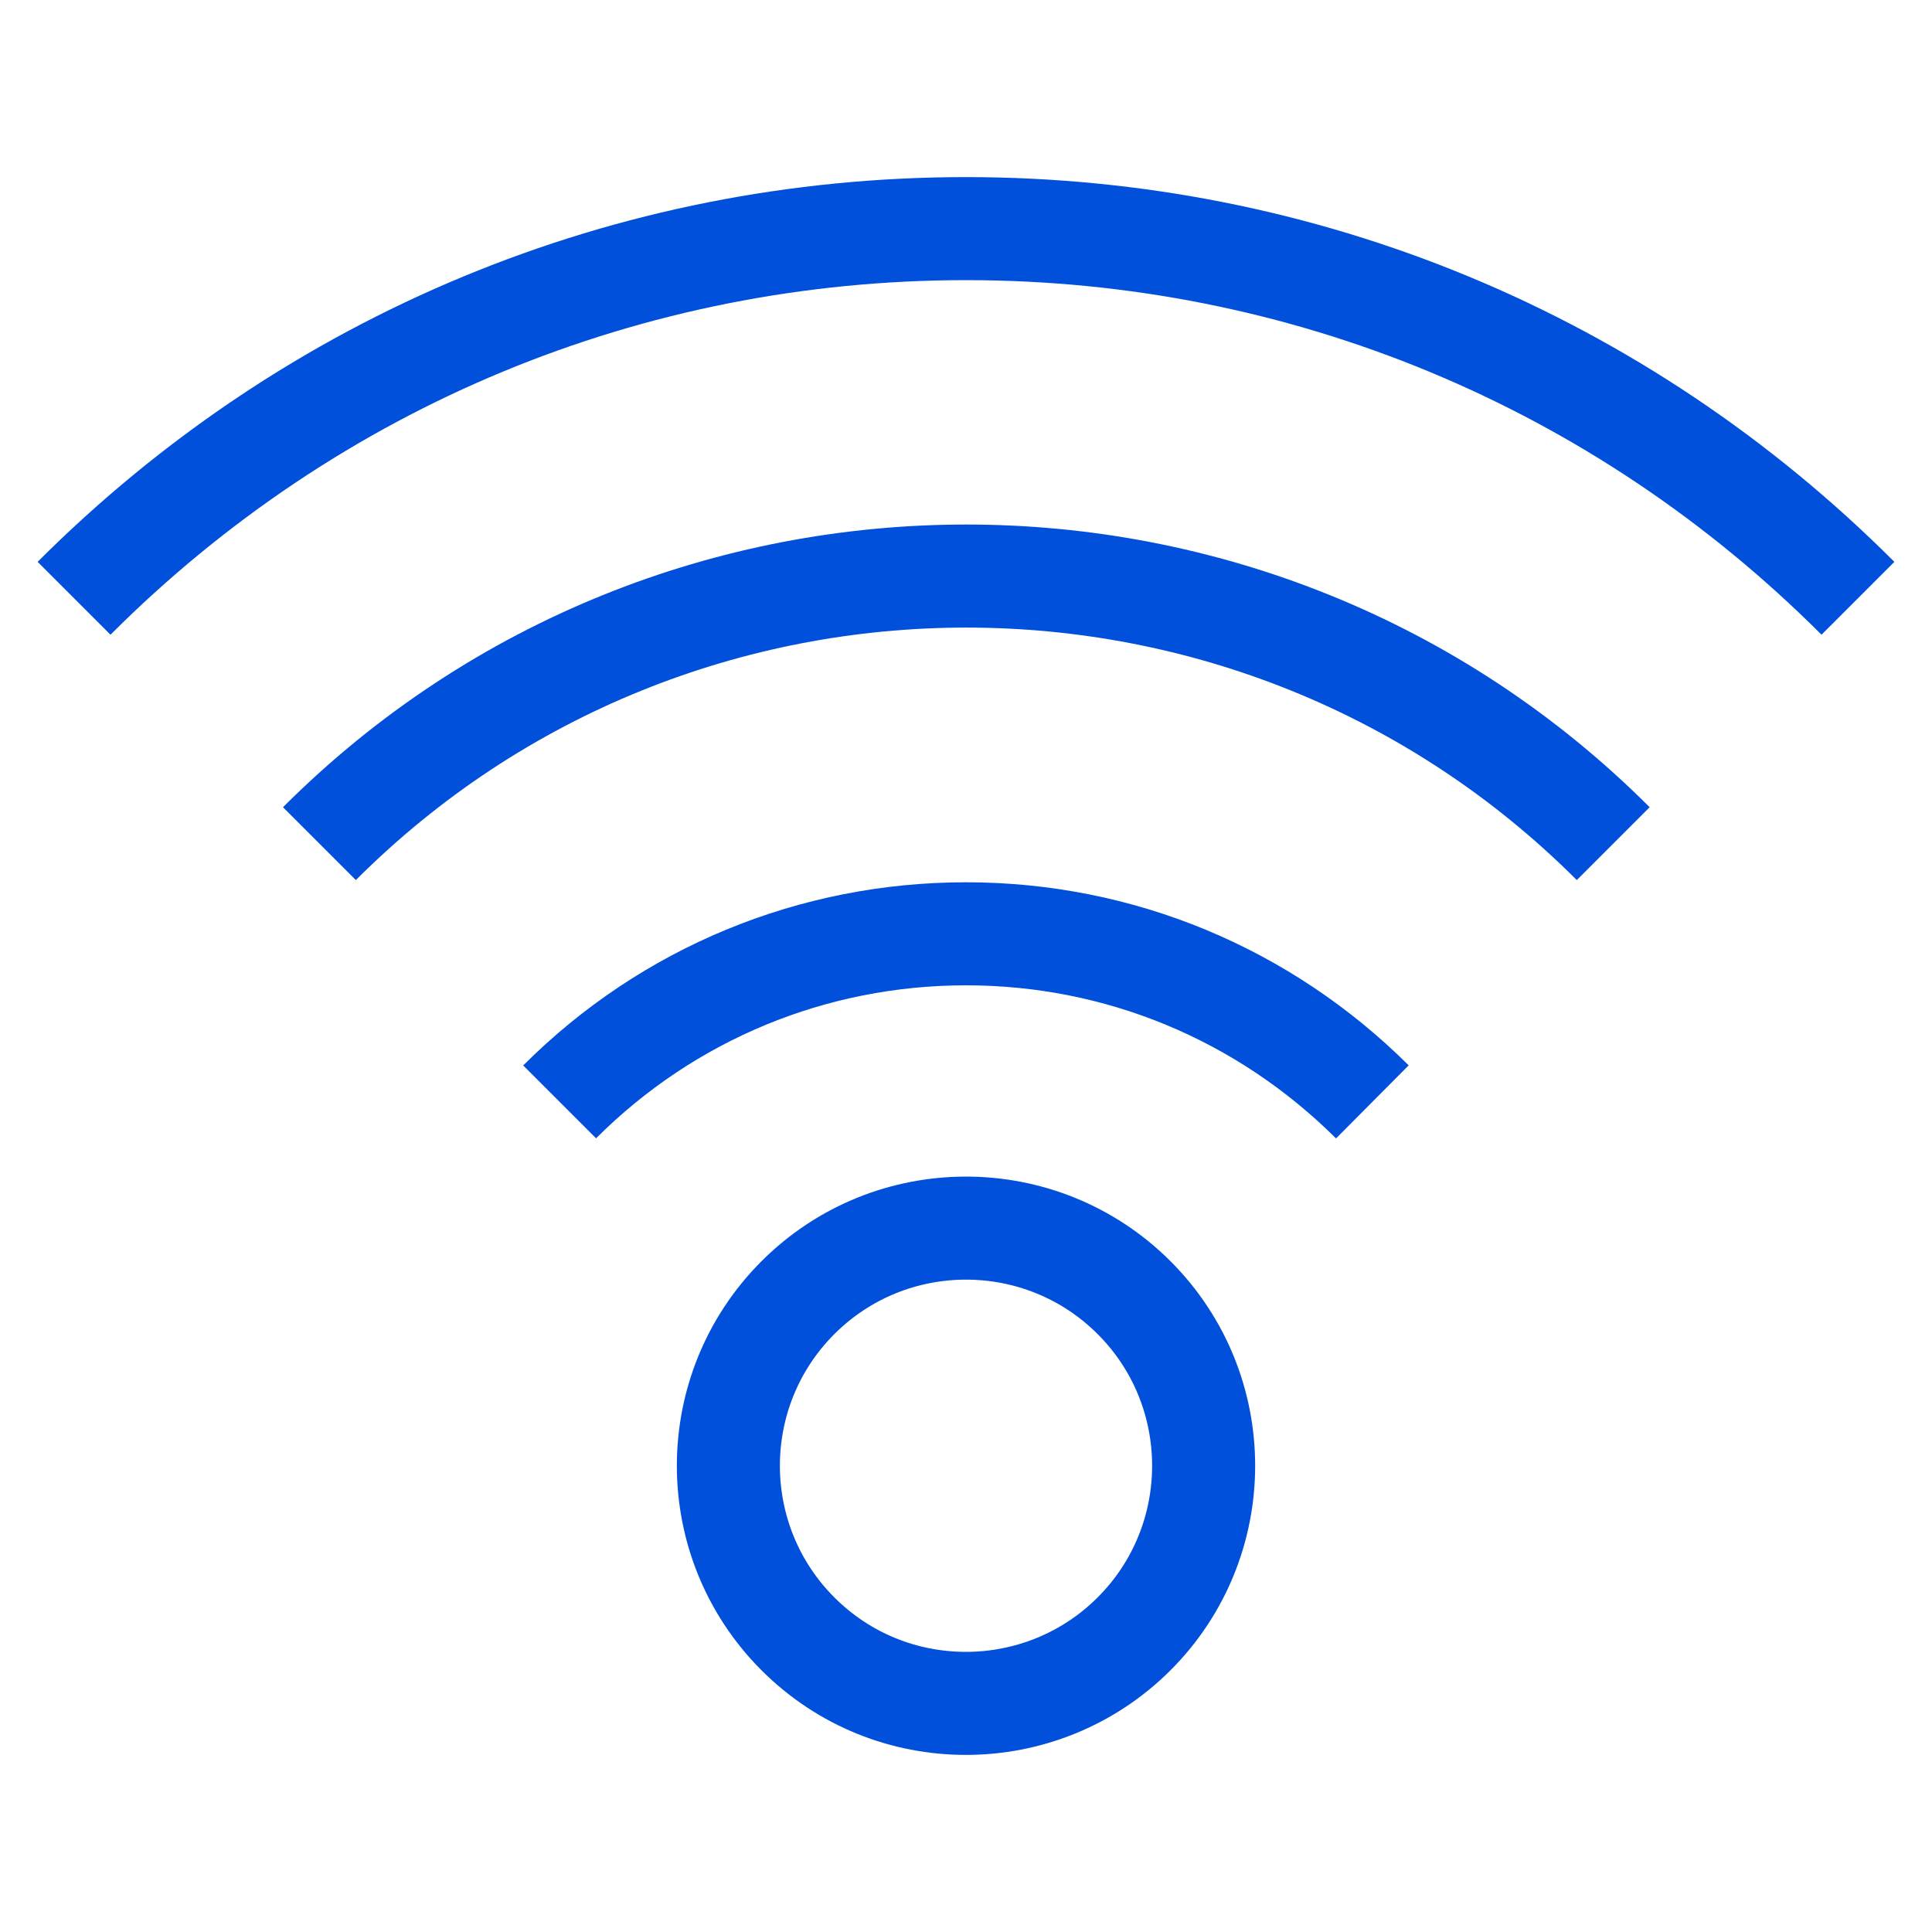 <?xml version="1.0" encoding="utf-8"?>
<!-- Generator: Adobe Illustrator 26.5.0, SVG Export Plug-In . SVG Version: 6.00 Build 0)  -->
<svg version="1.1" id="Camada_1" xmlns="http://www.w3.org/2000/svg" xmlns:xlink="http://www.w3.org/1999/xlink" x="0px" y="0px"
	 viewBox="0 0 300 300" style="enable-background:new 0 0 300 300;" xml:space="preserve">
<style type="text/css">
	.st0{fill:none;stroke:#0050DC;stroke-width:16;stroke-miterlimit:10;}
</style>
<g>
	<path class="st0" d="M150,264.5c-9.5,0-18.9-3.6-26.1-10.8c-14.4-14.4-14.4-37.8,0-52.2s37.8-14.4,52.2,0
		c14.4,14.4,14.4,37.8,0,52.2l0,0C168.9,260.9,159.4,264.5,150,264.5L150,264.5z"/>
	<path class="st0" d="M213.1,171.1C196.2,154.3,173.8,145,150,145s-46.3,9.3-63.1,26.1"/>
	<path class="st0" d="M250.5,131C195.1,75.6,105,75.6,49.6,131 M11.5,92.9c37-37,86.2-57.4,138.5-57.4s101.5,20.4,138.5,57.4"/>
</g>
</svg>
